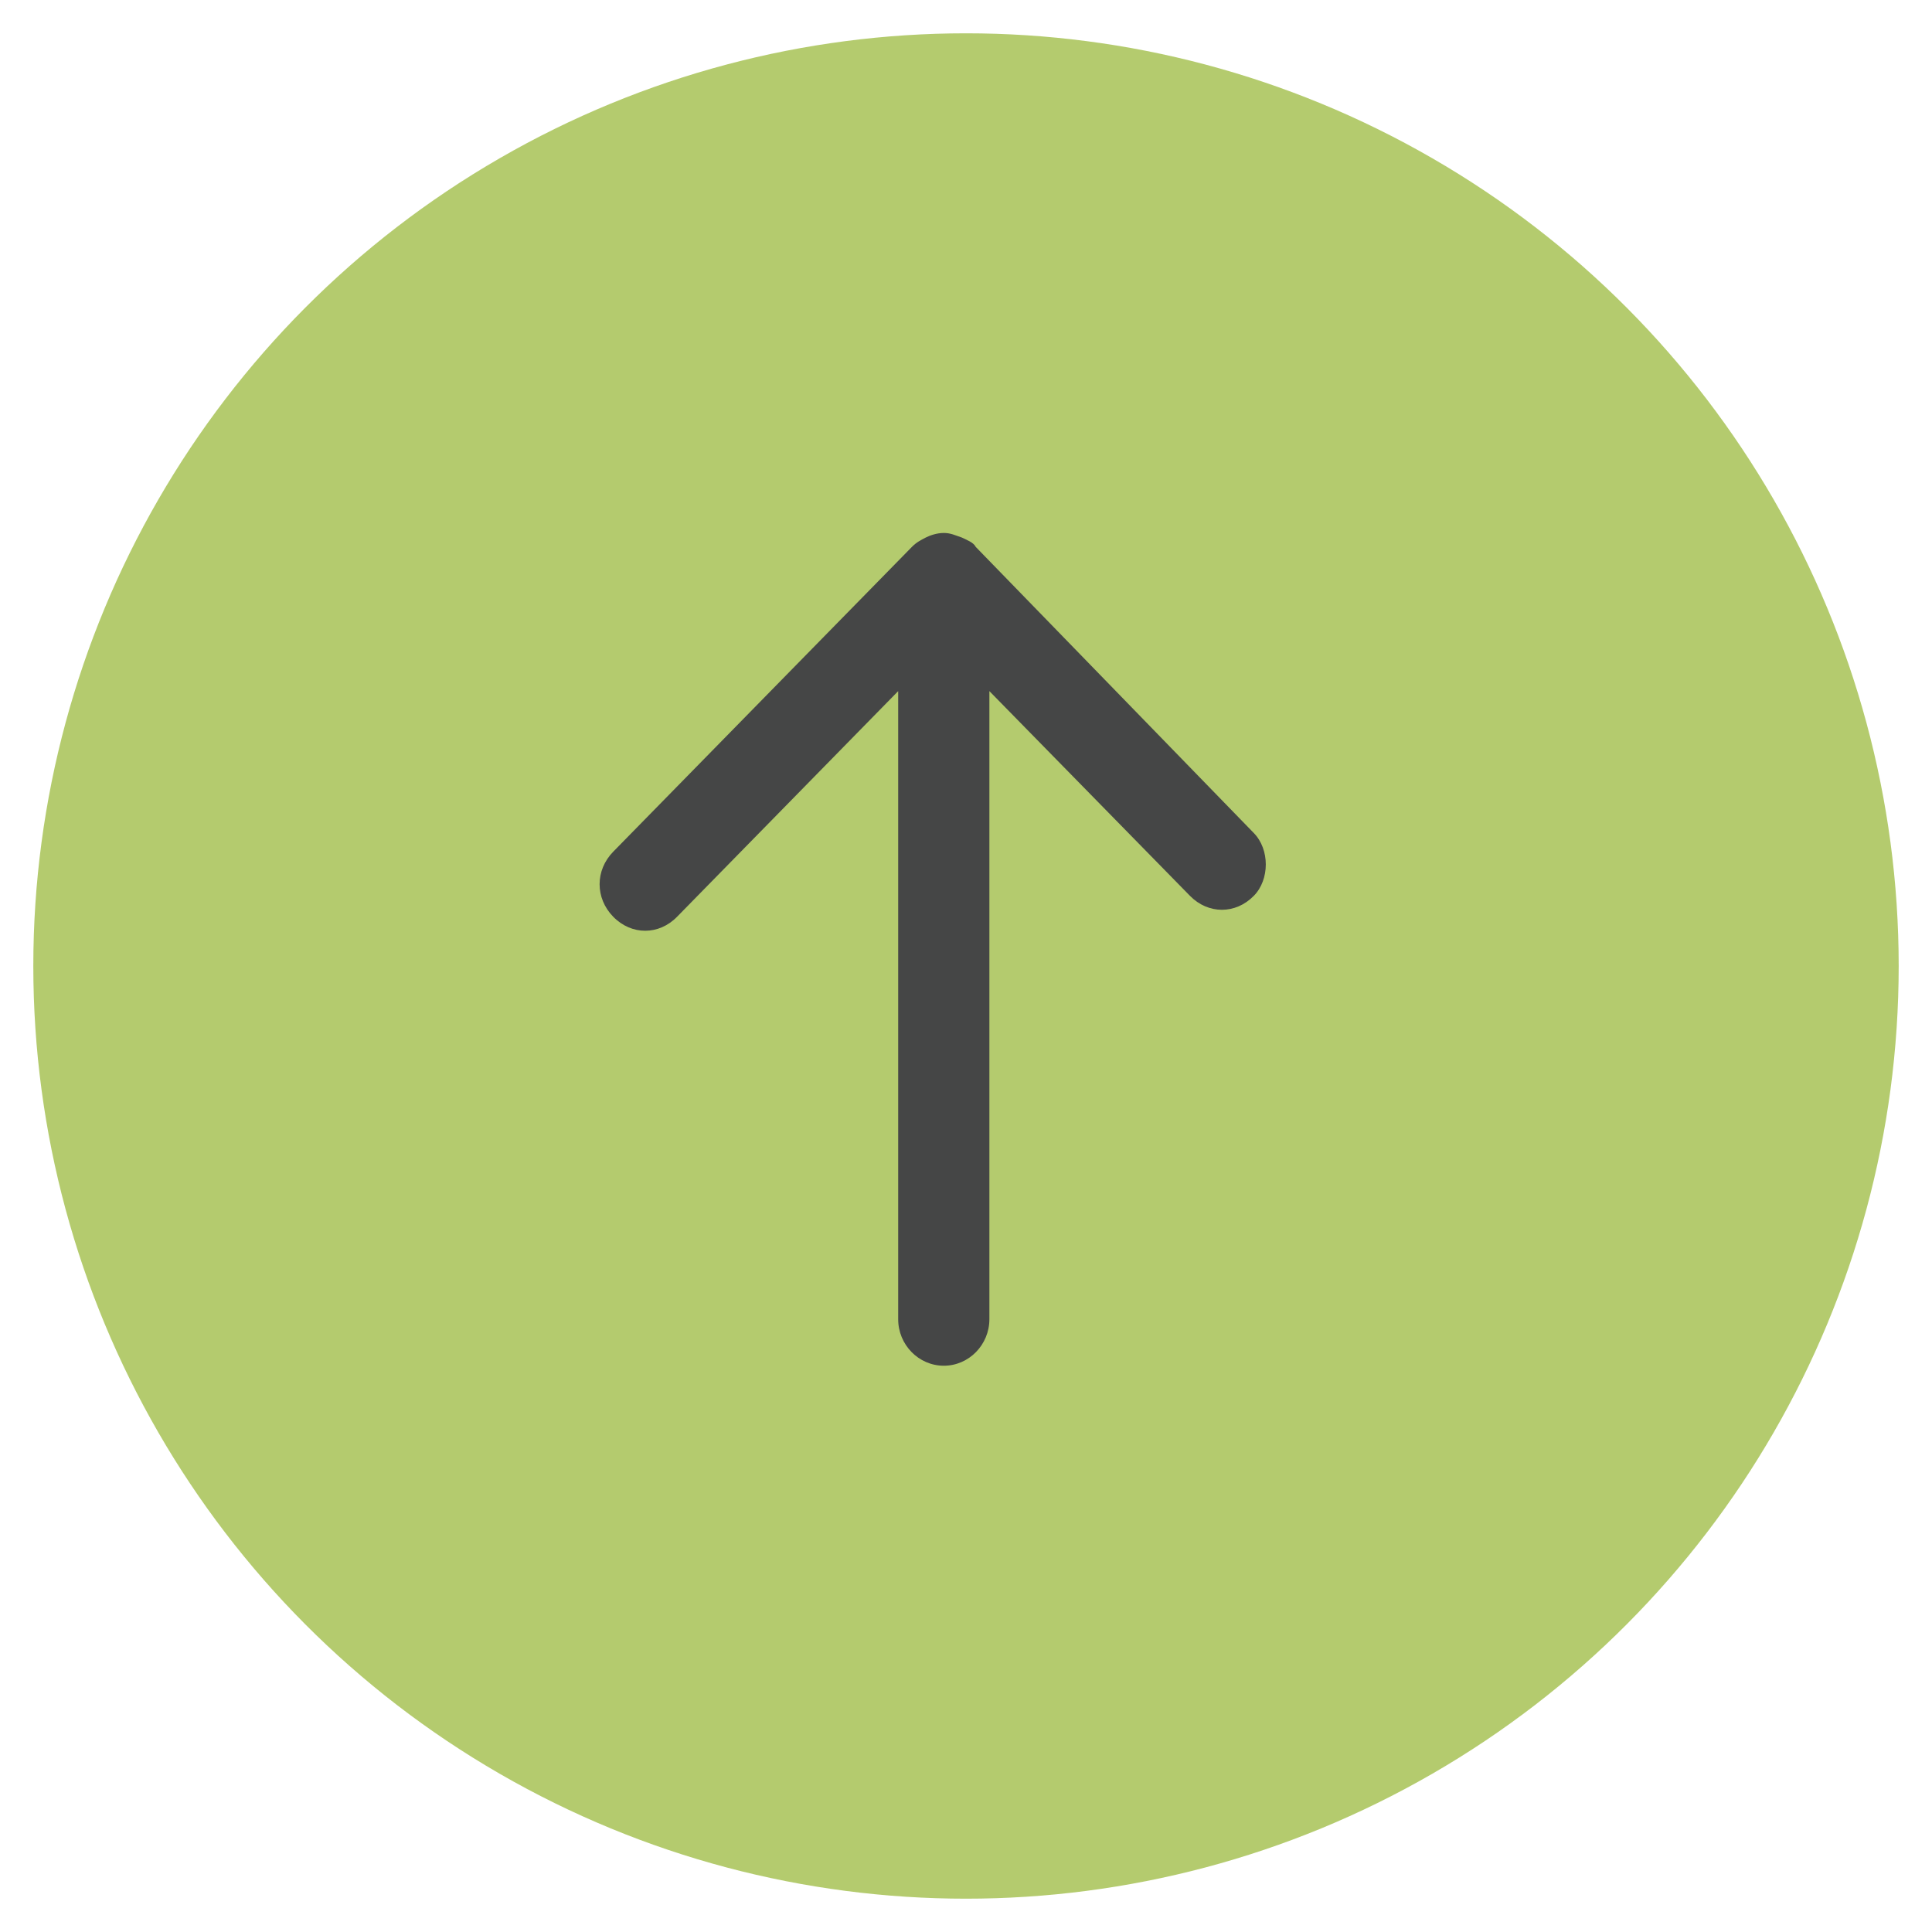 <?xml version="1.0" encoding="UTF-8"?>
<svg width="29px" height="29px" viewBox="0 0 29 29" version="1.1" xmlns="http://www.w3.org/2000/svg" xmlns:xlink="http://www.w3.org/1999/xlink">
    <title>Group 7</title>
    <g id="Creative" stroke="none" stroke-width="1" fill="none" fill-rule="evenodd" opacity="0.741">
        <g transform="translate(-1612, -1555)" id="Group-9">
            <g transform="translate(777, 1547)">
                <g id="Group-4" transform="translate(679, 8.5)">
                    <g id="Group-7" transform="translate(156.5, 0)">
                        <circle id="Oval-Copy-6" fill="#9AB93C" cx="14" cy="14" r="14"></circle>
                        <g id="noun_down_1705143" transform="translate(13.5, 13.75) scale(1, -1) translate(-13.5, -13.75) translate(8.5, 7.5)" fill="#040505" fill-rule="nonzero">
                            <path d="M9.82,7.053 C9.547,6.774 9.136,6.774 8.862,7.053 L5.851,10.126 L5.851,0.698 C5.851,0.314 5.543,0 5.167,0 C4.79,0 4.482,0.314 4.482,0.698 L4.482,10.126 L1.163,6.739 C0.89,6.459 0.479,6.459 0.205,6.739 C-0.068,7.018 -0.068,7.437 0.205,7.716 L4.688,12.291 C4.756,12.36 4.825,12.395 4.893,12.43 C4.962,12.465 5.064,12.5 5.167,12.5 C5.269,12.5 5.338,12.465 5.441,12.43 C5.509,12.395 5.612,12.36 5.646,12.291 L9.82,7.996 C10.06,7.751 10.06,7.297 9.82,7.053 Z" id="Path"></path>
                        </g>
                    </g>
                </g>
            </g>
        </g>
    </g>
</svg>